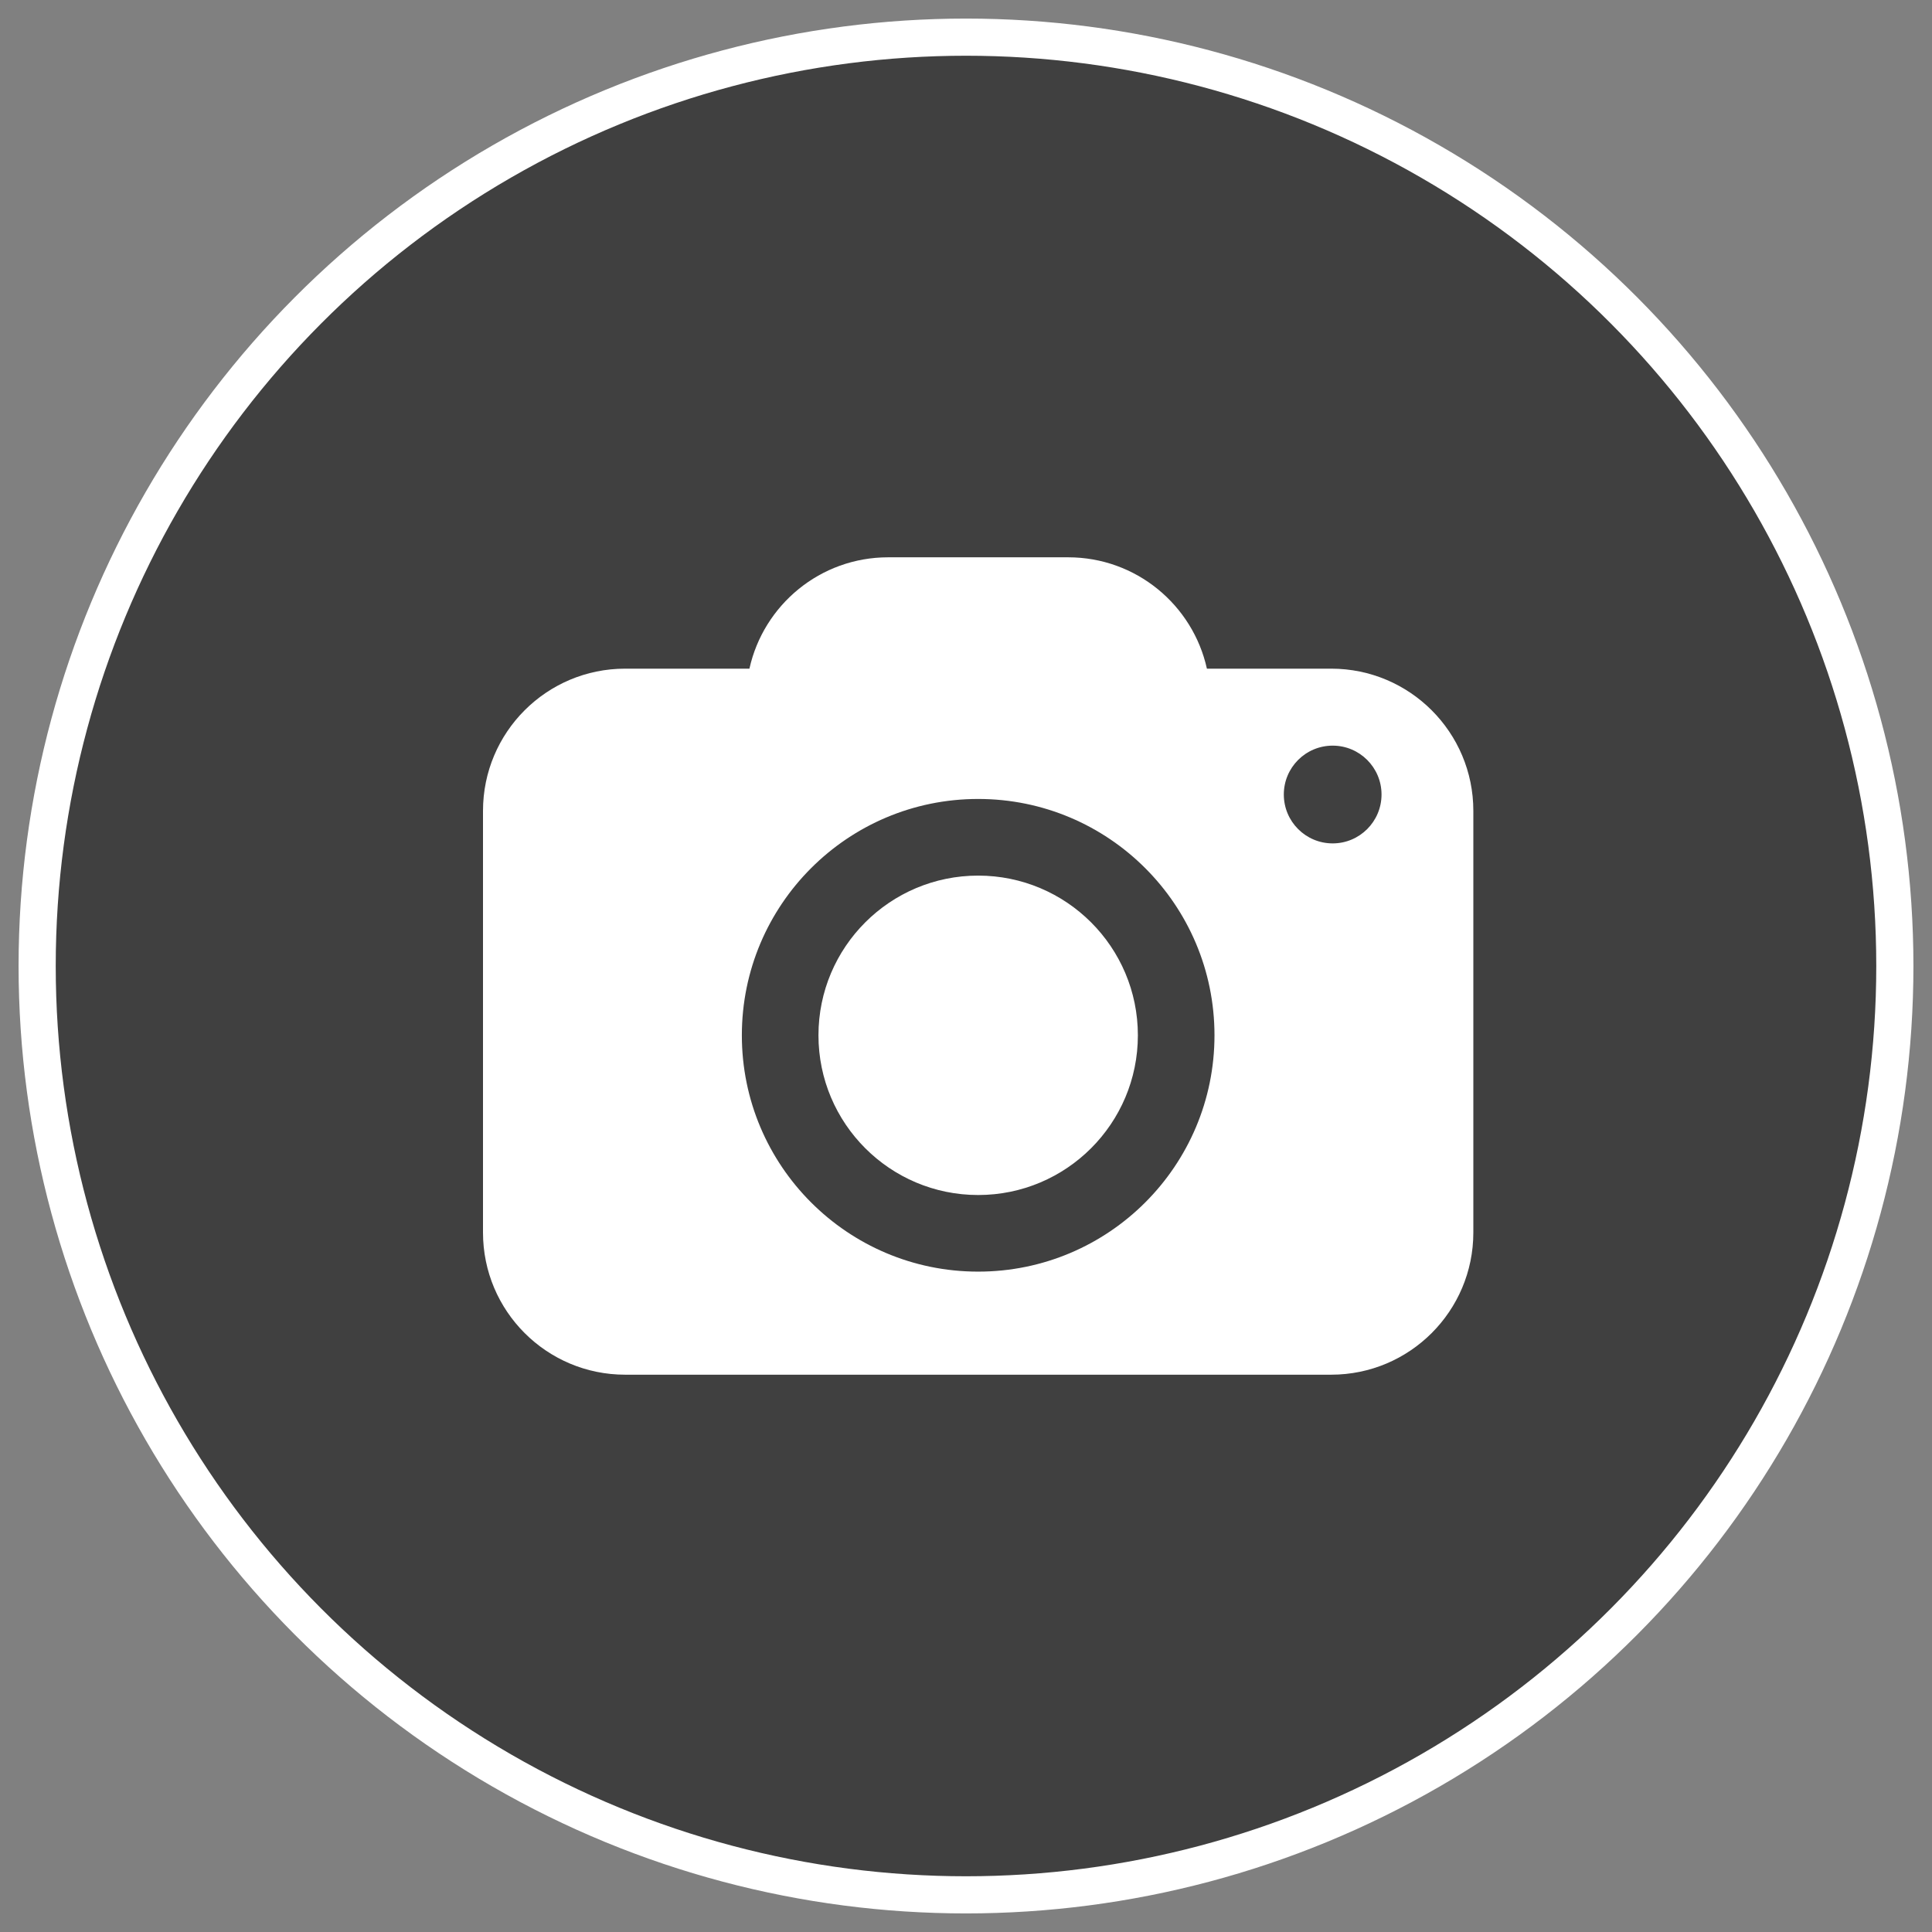 <?xml version="1.0" encoding="UTF-8"?>
<svg width="52px" height="52px" viewBox="0 0 52 52" version="1.1" xmlns="http://www.w3.org/2000/svg" xmlns:xlink="http://www.w3.org/1999/xlink">
    <rect x="0" y="0" width="52" height="52" fill="#808080" stroke="none"/>
    <title>photo-icon-grey-red</title>
    <g id="Page-1" stroke="none" stroke-width="1" fill="none" fill-rule="evenodd">
        <g id="Extra-Large" transform="translate(-654, -587)" fill-rule="nonzero">
            <g id="photo-icon-grey-red" transform="translate(655, 588)">
                <circle id="svg_2" stroke="#FFFFFF" fill-opacity="0.5" fill="#000000" cx="25" cy="25" r="25"></circle>
                <path d="M25.327,22.567 C22.954,22.567 21.029,24.491 21.029,26.865 C21.029,29.239 22.954,31.164 25.327,31.164 C27.702,31.164 29.626,29.239 29.626,26.865 C29.626,24.491 27.702,22.567 25.327,22.567 Z M34.829,16.997 L31.484,16.997 C31.105,15.283 29.578,14 27.75,14 L22.904,14 C21.076,14 19.55,15.283 19.171,16.997 L15.826,16.997 C13.713,16.997 12,18.71 12,20.824 L12,32.174 C12,34.287 13.713,36 15.826,36 L34.829,36 C36.942,36 38.655,34.287 38.655,32.174 L38.655,20.823 C38.655,18.71 36.942,16.997 34.829,16.997 L34.829,16.997 Z M25.327,33.226 C21.815,33.226 18.967,30.378 18.967,26.865 C18.967,23.352 21.815,20.504 25.327,20.504 C28.84,20.504 31.688,23.352 31.688,26.865 C31.688,30.378 28.84,33.226 25.327,33.226 Z M34.869,21.7 C34.142,21.7 33.554,21.111 33.554,20.384 C33.554,19.658 34.142,19.069 34.869,19.069 C35.595,19.069 36.184,19.658 36.184,20.384 C36.184,21.111 35.595,21.7 34.869,21.7 Z" id="Shape" fill="#FFFFFF"></path>
            </g>
        </g>
    </g>
</svg>